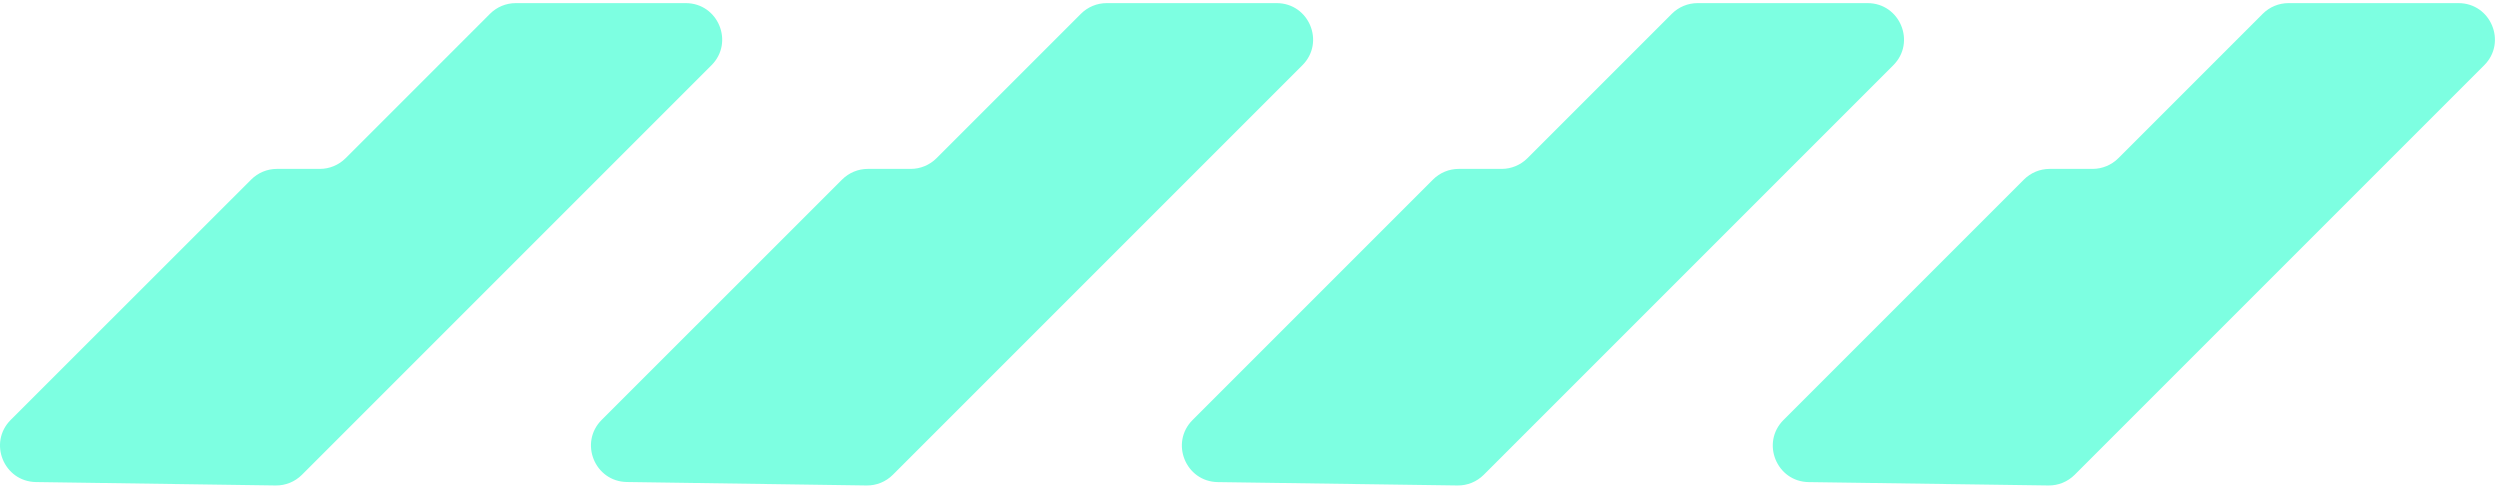 <svg width="400" height="78" viewBox="0 0 400 78" fill="none" xmlns="http://www.w3.org/2000/svg">
<path d="M48.308 75.967L113.835 10.44C117.503 6.772 114.906 0.5 109.719 0.5L82.517 0.5C80.97 0.5 79.493 1.116 78.401 2.208L55.294 25.315C54.202 26.407 52.718 27.023 51.178 27.023L44.304 27.023C42.757 27.023 41.28 27.639 40.188 28.731L1.716 67.182C-1.924 70.822 0.603 77.052 5.755 77.129L44.108 77.675C45.683 77.696 47.195 77.08 48.308 75.967Z" fill="#7DFFE1"/>
<path d="M142.854 75.967L208.381 10.44C212.049 6.772 209.452 0.5 204.265 0.5L177.063 0.5C175.516 0.5 174.039 1.116 172.947 2.208L149.84 25.315C148.748 26.407 147.264 27.023 145.724 27.023L138.85 27.023C137.303 27.023 135.826 27.639 134.734 28.731L96.269 67.182C92.629 70.822 95.156 77.052 100.308 77.122L138.654 77.675C140.229 77.696 141.741 77.08 142.854 75.967Z" fill="#7DFFE1"/>
<path d="M237.4 75.967L302.927 10.44C306.595 6.772 303.998 0.5 298.811 0.5L271.609 0.5C270.062 0.5 268.585 1.116 267.493 2.208L244.386 25.315C243.294 26.407 241.81 27.023 240.27 27.023L233.396 27.023C231.849 27.023 230.372 27.639 229.28 28.731L190.815 67.196C187.175 70.836 189.702 77.066 194.854 77.136L233.2 77.675C234.775 77.696 236.287 77.08 237.4 75.967Z" fill="#7DFFE1"/>
<path d="M331.946 75.967L397.473 10.44C401.141 6.772 398.544 0.5 393.357 0.5L366.155 0.5C364.608 0.5 363.131 1.116 362.039 2.208L338.932 25.315C337.84 26.407 336.356 27.023 334.816 27.023L327.942 27.023C326.395 27.023 324.918 27.639 323.826 28.731L285.361 67.196C281.721 70.836 284.248 77.066 289.393 77.136L327.746 77.675C329.321 77.696 330.833 77.08 331.946 75.967Z" fill="#7DFFE1"/>
</svg>
